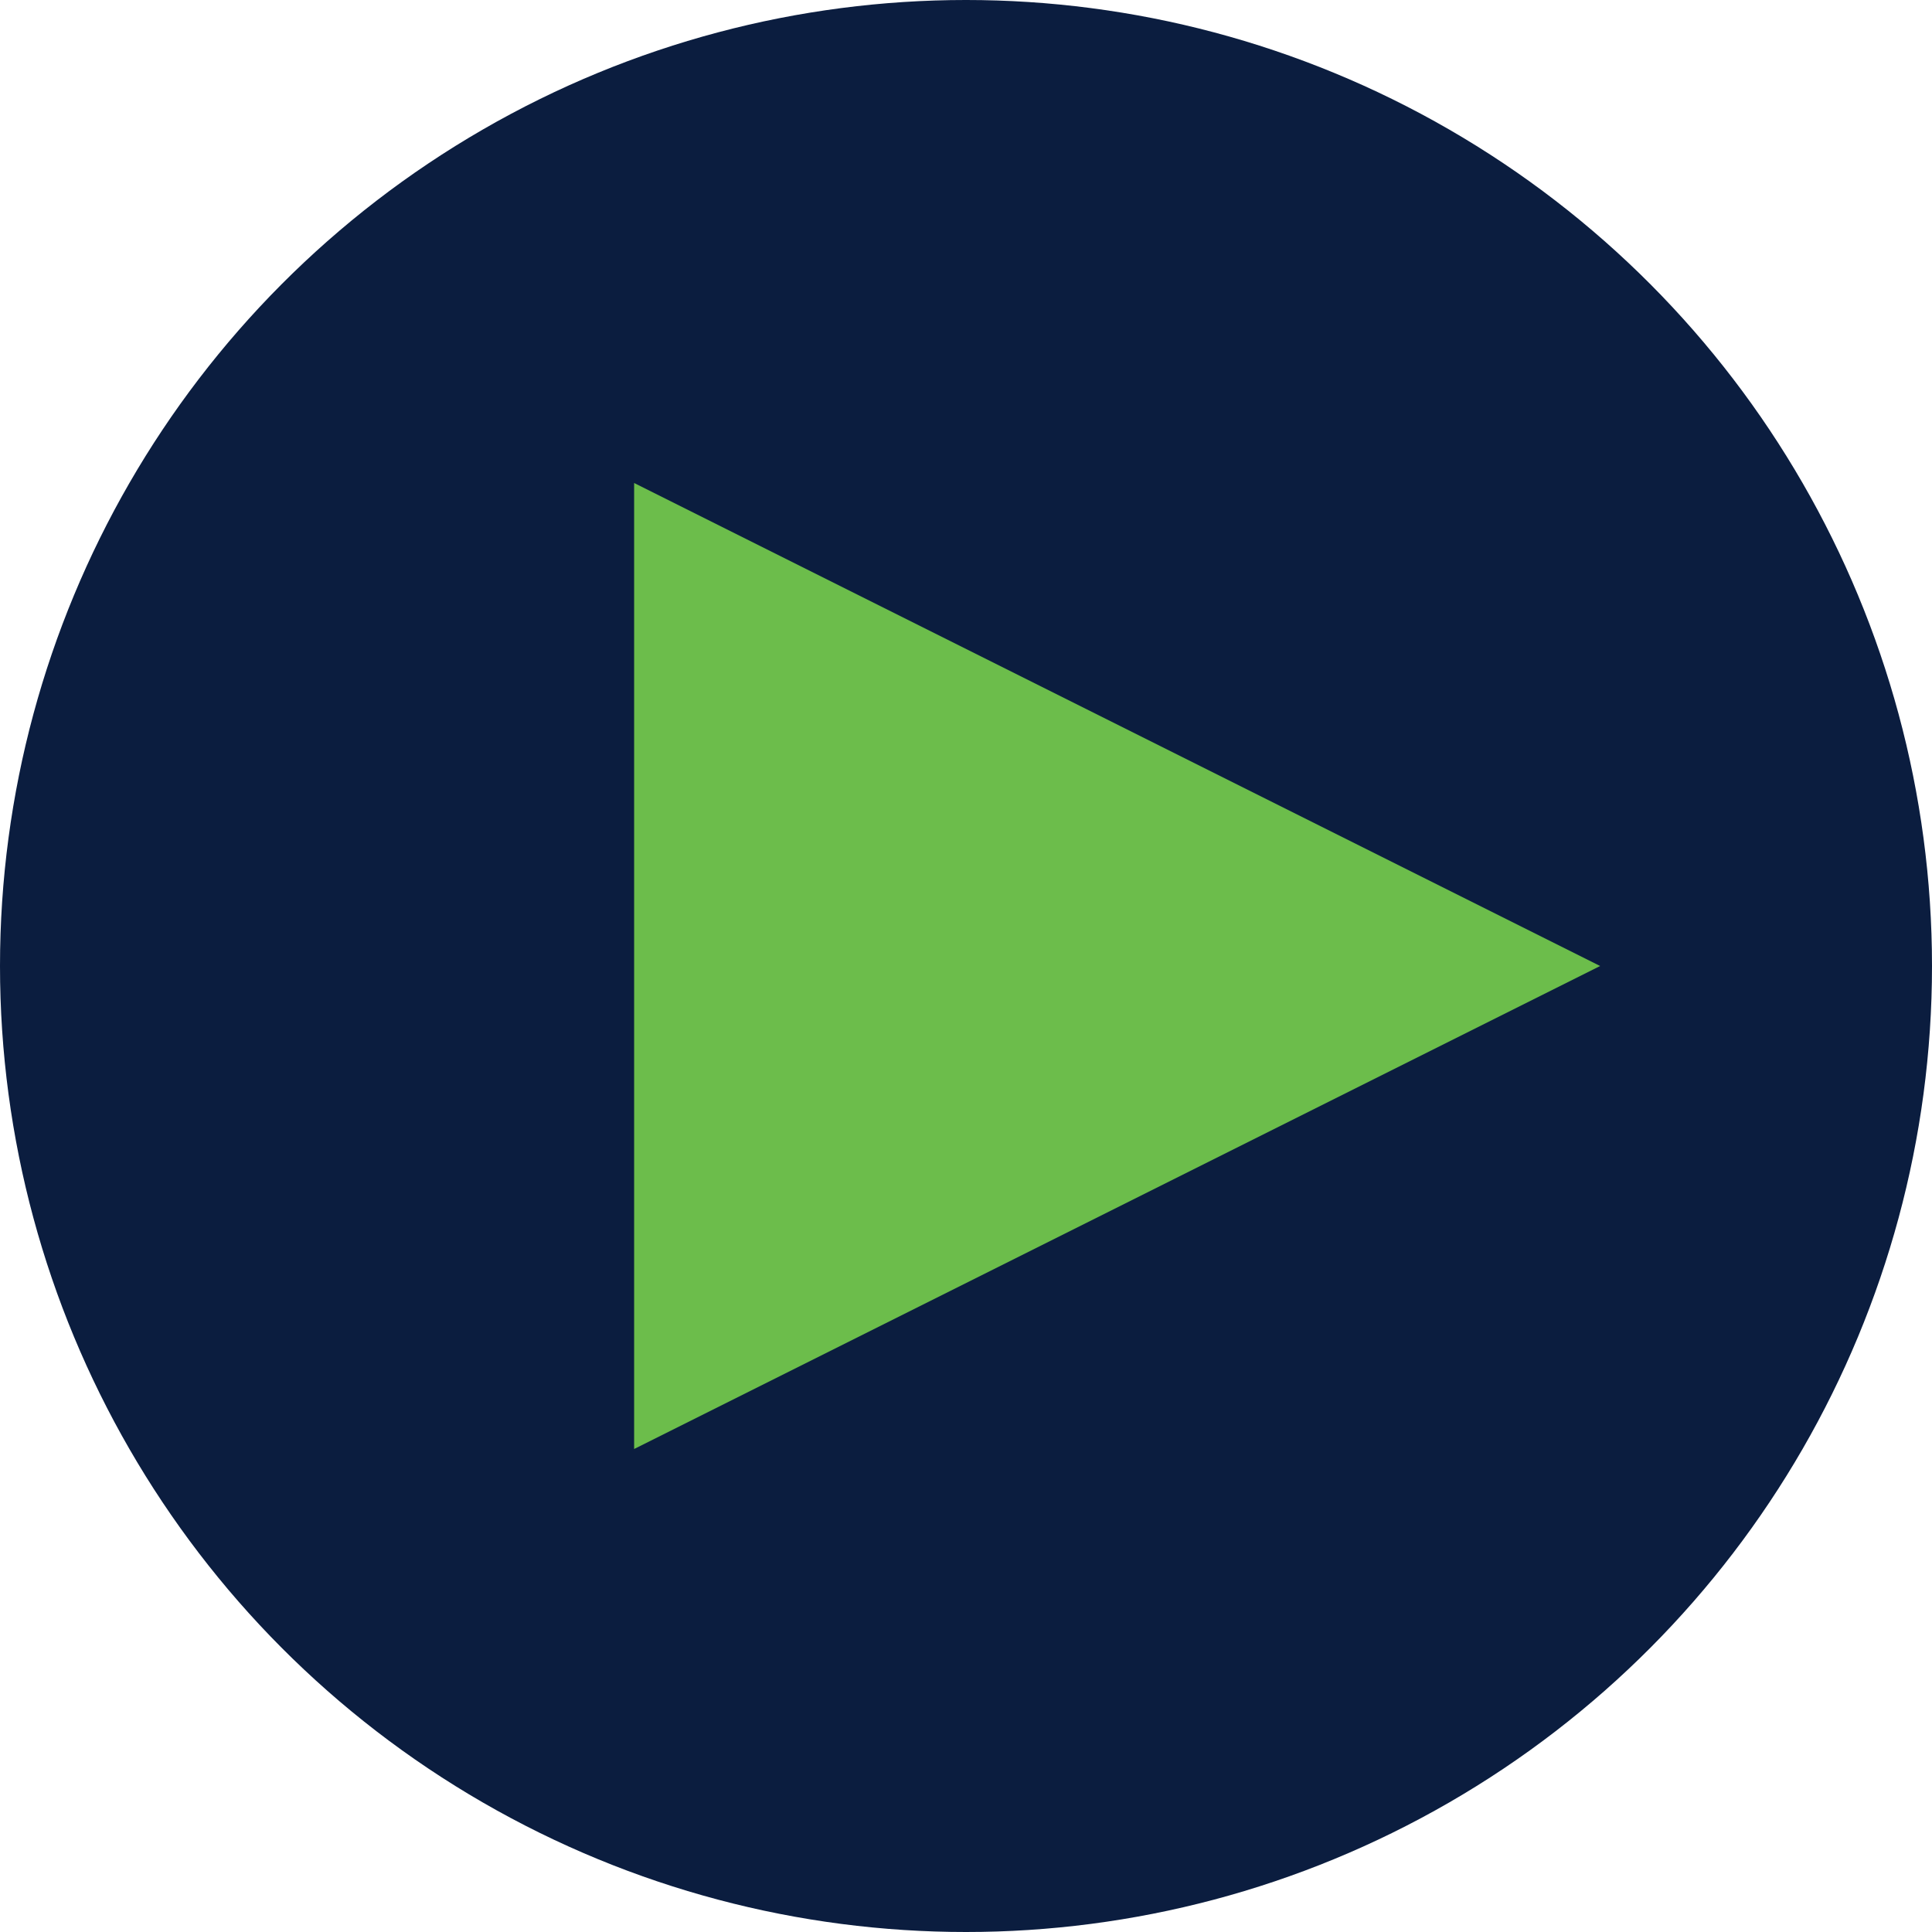 <?xml version="1.0" encoding="UTF-8"?>
<svg width="18px" height="18px" viewBox="0 0 18 18" version="1.1" xmlns="http://www.w3.org/2000/svg" xmlns:xlink="http://www.w3.org/1999/xlink">
    <!-- Generator: Sketch 57.1 (83088) - https://sketch.com -->
    <title>Group 9</title>
    <desc>Created with Sketch.</desc>
    <g id="Page-1" stroke="none" stroke-width="1" fill="none" fill-rule="evenodd">
        <g id="Home-Page" transform="translate(-623, -4502)">
            <g id="Group-Copy" transform="translate(617, 4496)">
                <g id="Group-9" transform="translate(6, 6)">
                    <circle id="Oval" fill="#0B1D3F" cx="9" cy="9" r="9"></circle>
                    <path id="Line" d="M5.908,4.5 L14.908,9 L5.908,13.5 L5.908,4.5 Z" fill="#6CBD4B" fill-rule="nonzero"></path>
                </g>
            </g>
        </g>
    </g>
</svg>